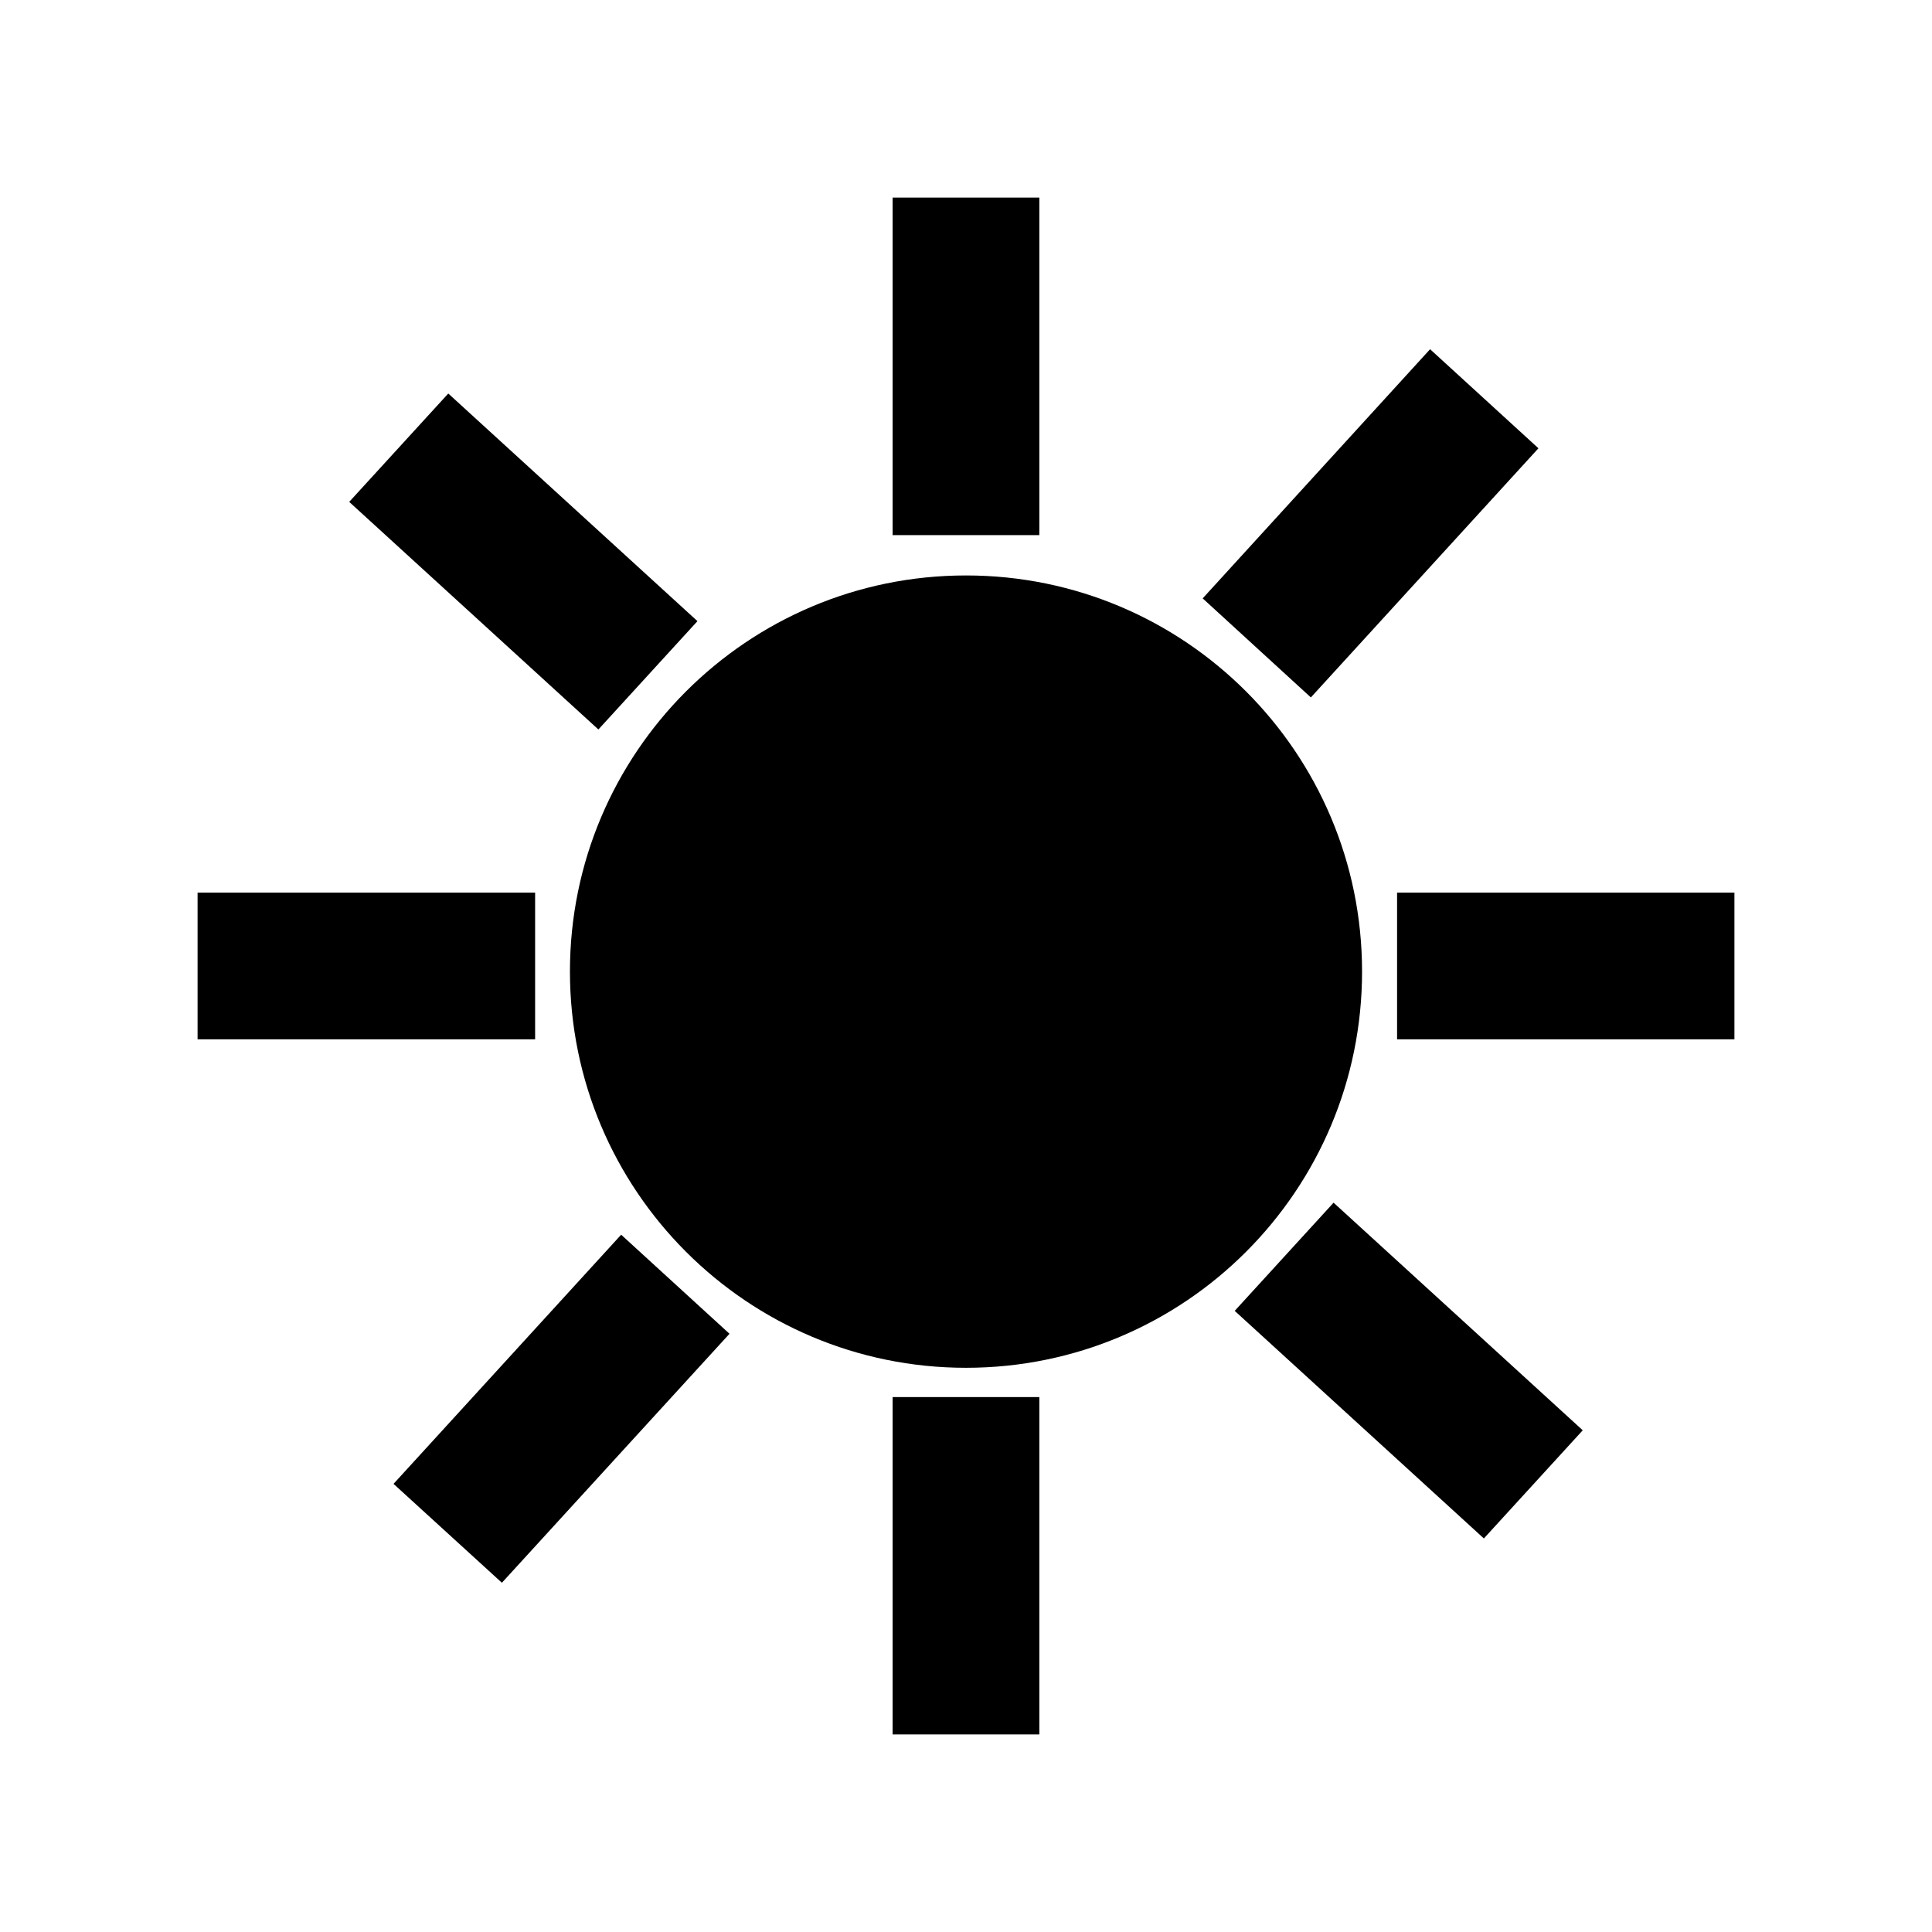 <?xml version="1.0" encoding="UTF-8"?>
<!-- Uploaded to: SVG Repo, www.svgrepo.com, Generator: SVG Repo Mixer Tools -->
<svg fill="#000000" width="800px" height="800px" version="1.1" viewBox="144 144 512 512" xmlns="http://www.w3.org/2000/svg">
 <g>
  <path d="m400 296.5c-57.957 0-104.96 47-104.96 104.96 0 58.012 47.004 105.02 104.96 105.02 58.008 0 104.96-47.004 104.96-105.02-0.008-57.965-46.961-104.96-104.96-104.96z"/>
  <path d="m380.55 196.36h38.883v89.453h-38.883z"/>
  <path d="m380.55 514.24h38.883v89.402h-38.883z"/>
  <path d="m514.24 380.55h89.402v38.879h-89.402z"/>
  <path d="m196.36 380.55h89.453v38.879h-89.453z"/>
  <path d="m551.7 262.8-28.711-26.254-60.266 66.031 28.668 26.25z"/>
  <path d="m248.29 537.24 28.719 26.207 60.316-65.984-28.711-26.254z"/>
  <path d="m471.21 491.39 66.031 60.316 26.203-28.664-66.031-60.32z"/>
  <path d="m328.83 308.61-66.031-60.324-26.254 28.719 66.035 60.316z"/>
 </g>
</svg>